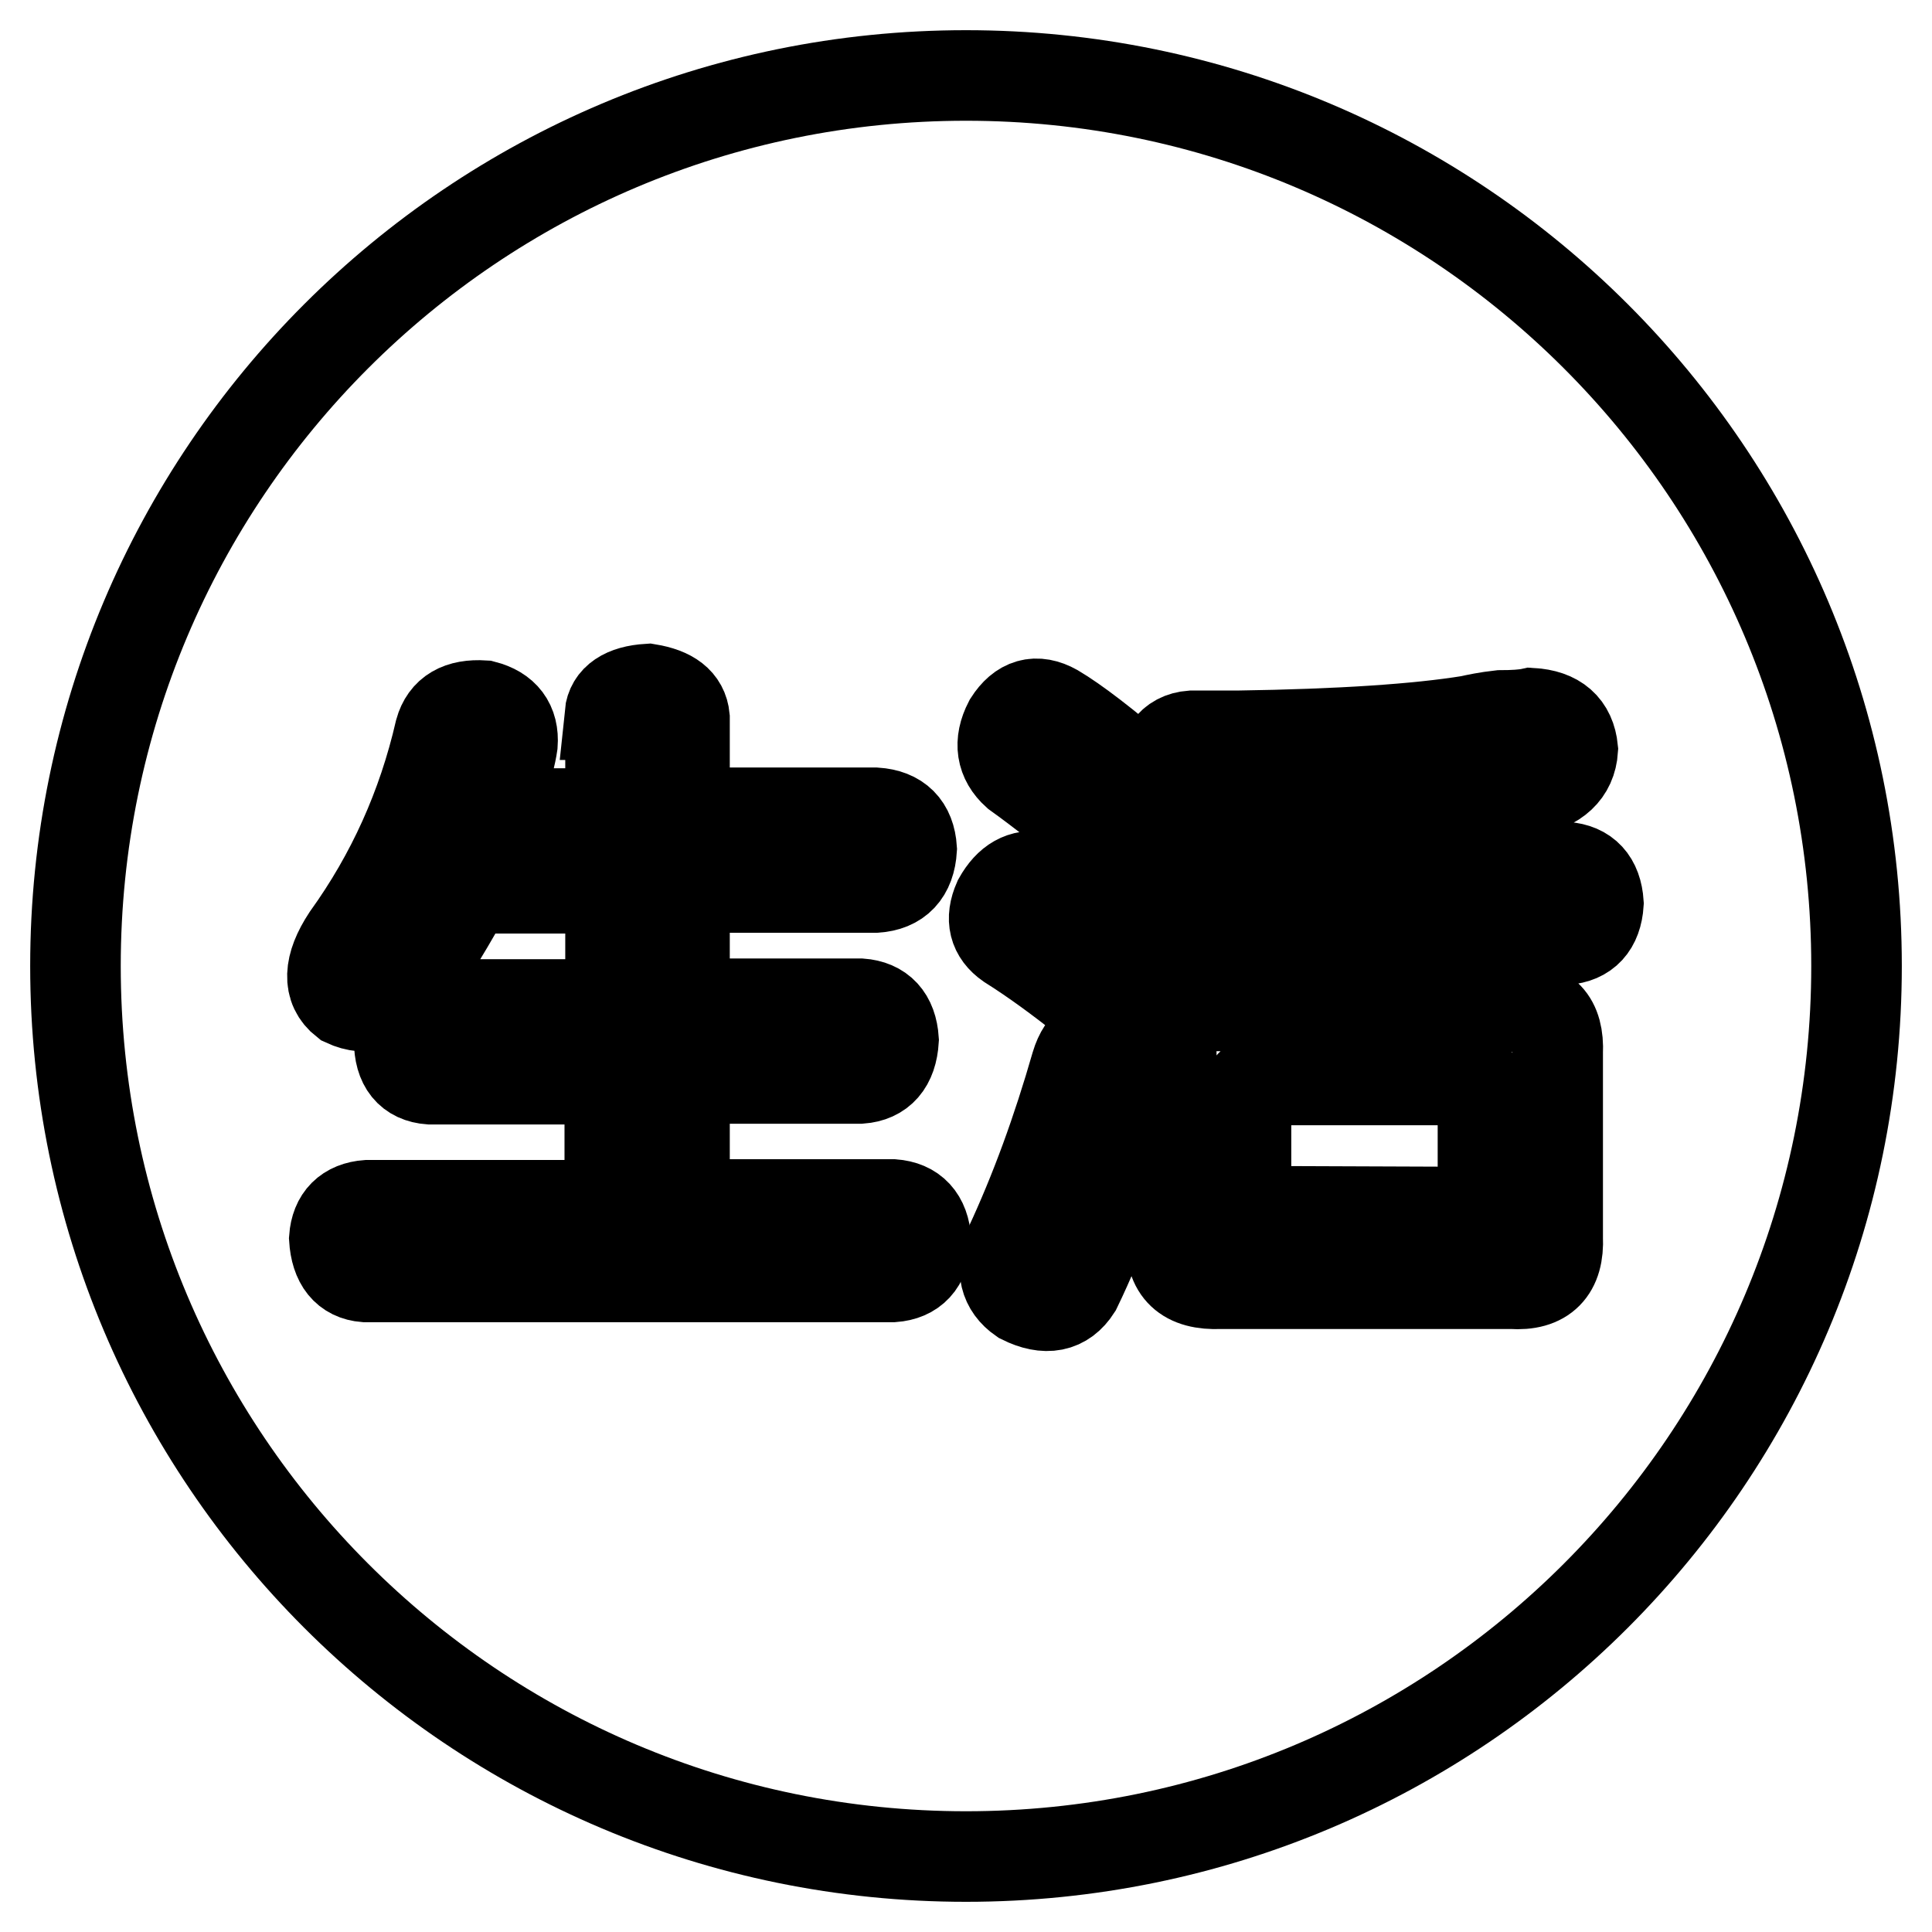 <?xml version="1.0" encoding="utf-8"?>
<!-- Svg Vector Icons : http://www.onlinewebfonts.com/icon -->
<!DOCTYPE svg PUBLIC "-//W3C//DTD SVG 1.1//EN" "http://www.w3.org/Graphics/SVG/1.1/DTD/svg11.dtd">
<svg version="1.1" xmlns="http://www.w3.org/2000/svg" xmlns:xlink="http://www.w3.org/1999/xlink" x="0px" y="0px" viewBox="0 0 256 256" enable-background="new 0 0 256 256" xml:space="preserve">
<g><g><path stroke-width="12" fill-opacity="0" stroke="#000000"  d="M10,128c0,65.2,52.8,118,118,118c65.2,0,118-52.8,118-118c0-65.2-52.8-118-118-118C62.8,10,10,62.8,10,128z"/><path stroke-width="12" fill-opacity="0" stroke="#000000"  d="M80.8,94.7c0.2-2,1.9-3.2,5.1-3.4c3,0.5,4.6,1.7,4.8,3.8v12.6H116c3,0.2,4.6,1.8,4.8,4.8c-0.2,3.2-1.8,4.9-4.8,5.1H90.7v15.4H114c2.7,0.2,4.2,1.8,4.4,4.8c-0.2,3.2-1.7,4.9-4.4,5.1H90.7v16.7h27.6c2.7,0.2,4.2,1.8,4.4,4.8c-0.2,3-1.7,4.6-4.4,4.8H48.4c-2.5-0.2-3.9-1.9-4.1-5.1c0.2-2.7,1.7-4.2,4.4-4.4h32.1v-16.7H57c-2.7-0.2-4.1-1.9-4.1-5.1c0.5-3,2-4.6,4.8-4.8h23.2v-15.4H62.1c-2.3,4.3-4.8,8.4-7.5,12.3c-3,3.2-5.9,4.1-8.9,2.7c-2.3-1.8-2.2-4.7,0.3-8.5c5.9-8.2,10-17.3,12.3-27.3c0.7-2.5,2.6-3.6,5.8-3.4c2.7,0.7,4,2.4,3.8,5.1c-0.2,1.4-0.7,3.3-1.4,5.8c-0.5,1.6-0.8,2.7-1,3.4h15.4V94.7L80.8,94.7z"/><path stroke-width="12" fill-opacity="0" stroke="#000000"  d="M133.7,125.1c-2-1.4-2.5-3.3-1.4-5.8c1.4-2.5,3.2-3.5,5.5-3.1c3.6,1.6,7.8,4.7,12.6,9.2c1.4,2,1,4.2-1,6.5c-2,2-4,2.2-5.8,0.3C140.4,129.7,137.2,127.3,133.7,125.1z M134.7,102.5c-2-1.8-2.4-4.1-1-6.8c1.6-2.5,3.6-3.1,6.1-1.7c2.7,1.6,6.6,4.6,11.6,8.9c1.8,2,1.9,4.3,0.3,6.8c-2,2.5-4.1,3-6.1,1.4C141.6,107.7,137.9,104.8,134.7,102.5z M142.6,141.1c0.9-3,2.8-4.2,5.8-3.8c3.2,1.1,4.6,3.2,4.1,6.1c-3.2,11.2-6.5,20.3-9.9,27.3c-1.6,2.5-4,3-7.2,1.4c-2.3-1.6-2.8-3.9-1.7-6.8C137.2,157.8,140.1,149.8,142.6,141.1z M185.6,114.9h21.8c2.7,0.2,4.2,1.8,4.4,4.8c-0.2,3-1.7,4.6-4.4,4.8h-21.8v8.9h15c4.1-0.2,6,1.8,5.8,6.1V164c0.2,4.3-1.8,6.4-6.1,6.1h-38.6c-4.6,0.2-6.7-1.8-6.5-6.1v-24.2c-0.2-4.6,2-6.7,6.8-6.5h13.3v-8.9h-21.8c-2.3-0.2-3.5-1.8-3.8-4.8c0.2-3,1.5-4.6,3.8-4.8h21.8V107c-5.9,0.5-11.5,0.7-16.7,0.7c-3-0.2-4.6-1.7-4.8-4.4c0-3.6,1.4-5.6,4.1-5.8c1.4,0,3.4,0,6.1,0c13.7-0.2,23.9-0.9,30.7-2c0.9-0.2,2.3-0.5,4.1-0.7c1.8,0,3.2-0.1,4.1-0.3c3.4,0.2,5.2,1.8,5.5,4.8c-0.2,3-2.2,4.8-5.8,5.5c-6.1,0.7-11.8,1.3-17.1,1.7L185.6,114.9L185.6,114.9z M193.8,160.6c2.3,0.2,3.2-0.8,2.7-3.1v-11.3c0.2-2.5-0.7-3.5-2.7-3.1h-25.3c-2.5-0.2-3.6,0.8-3.4,3.1v11.9c-0.2,1.8,0.7,2.6,2.7,2.4L193.8,160.6L193.8,160.6z"/></g></g>
</svg>